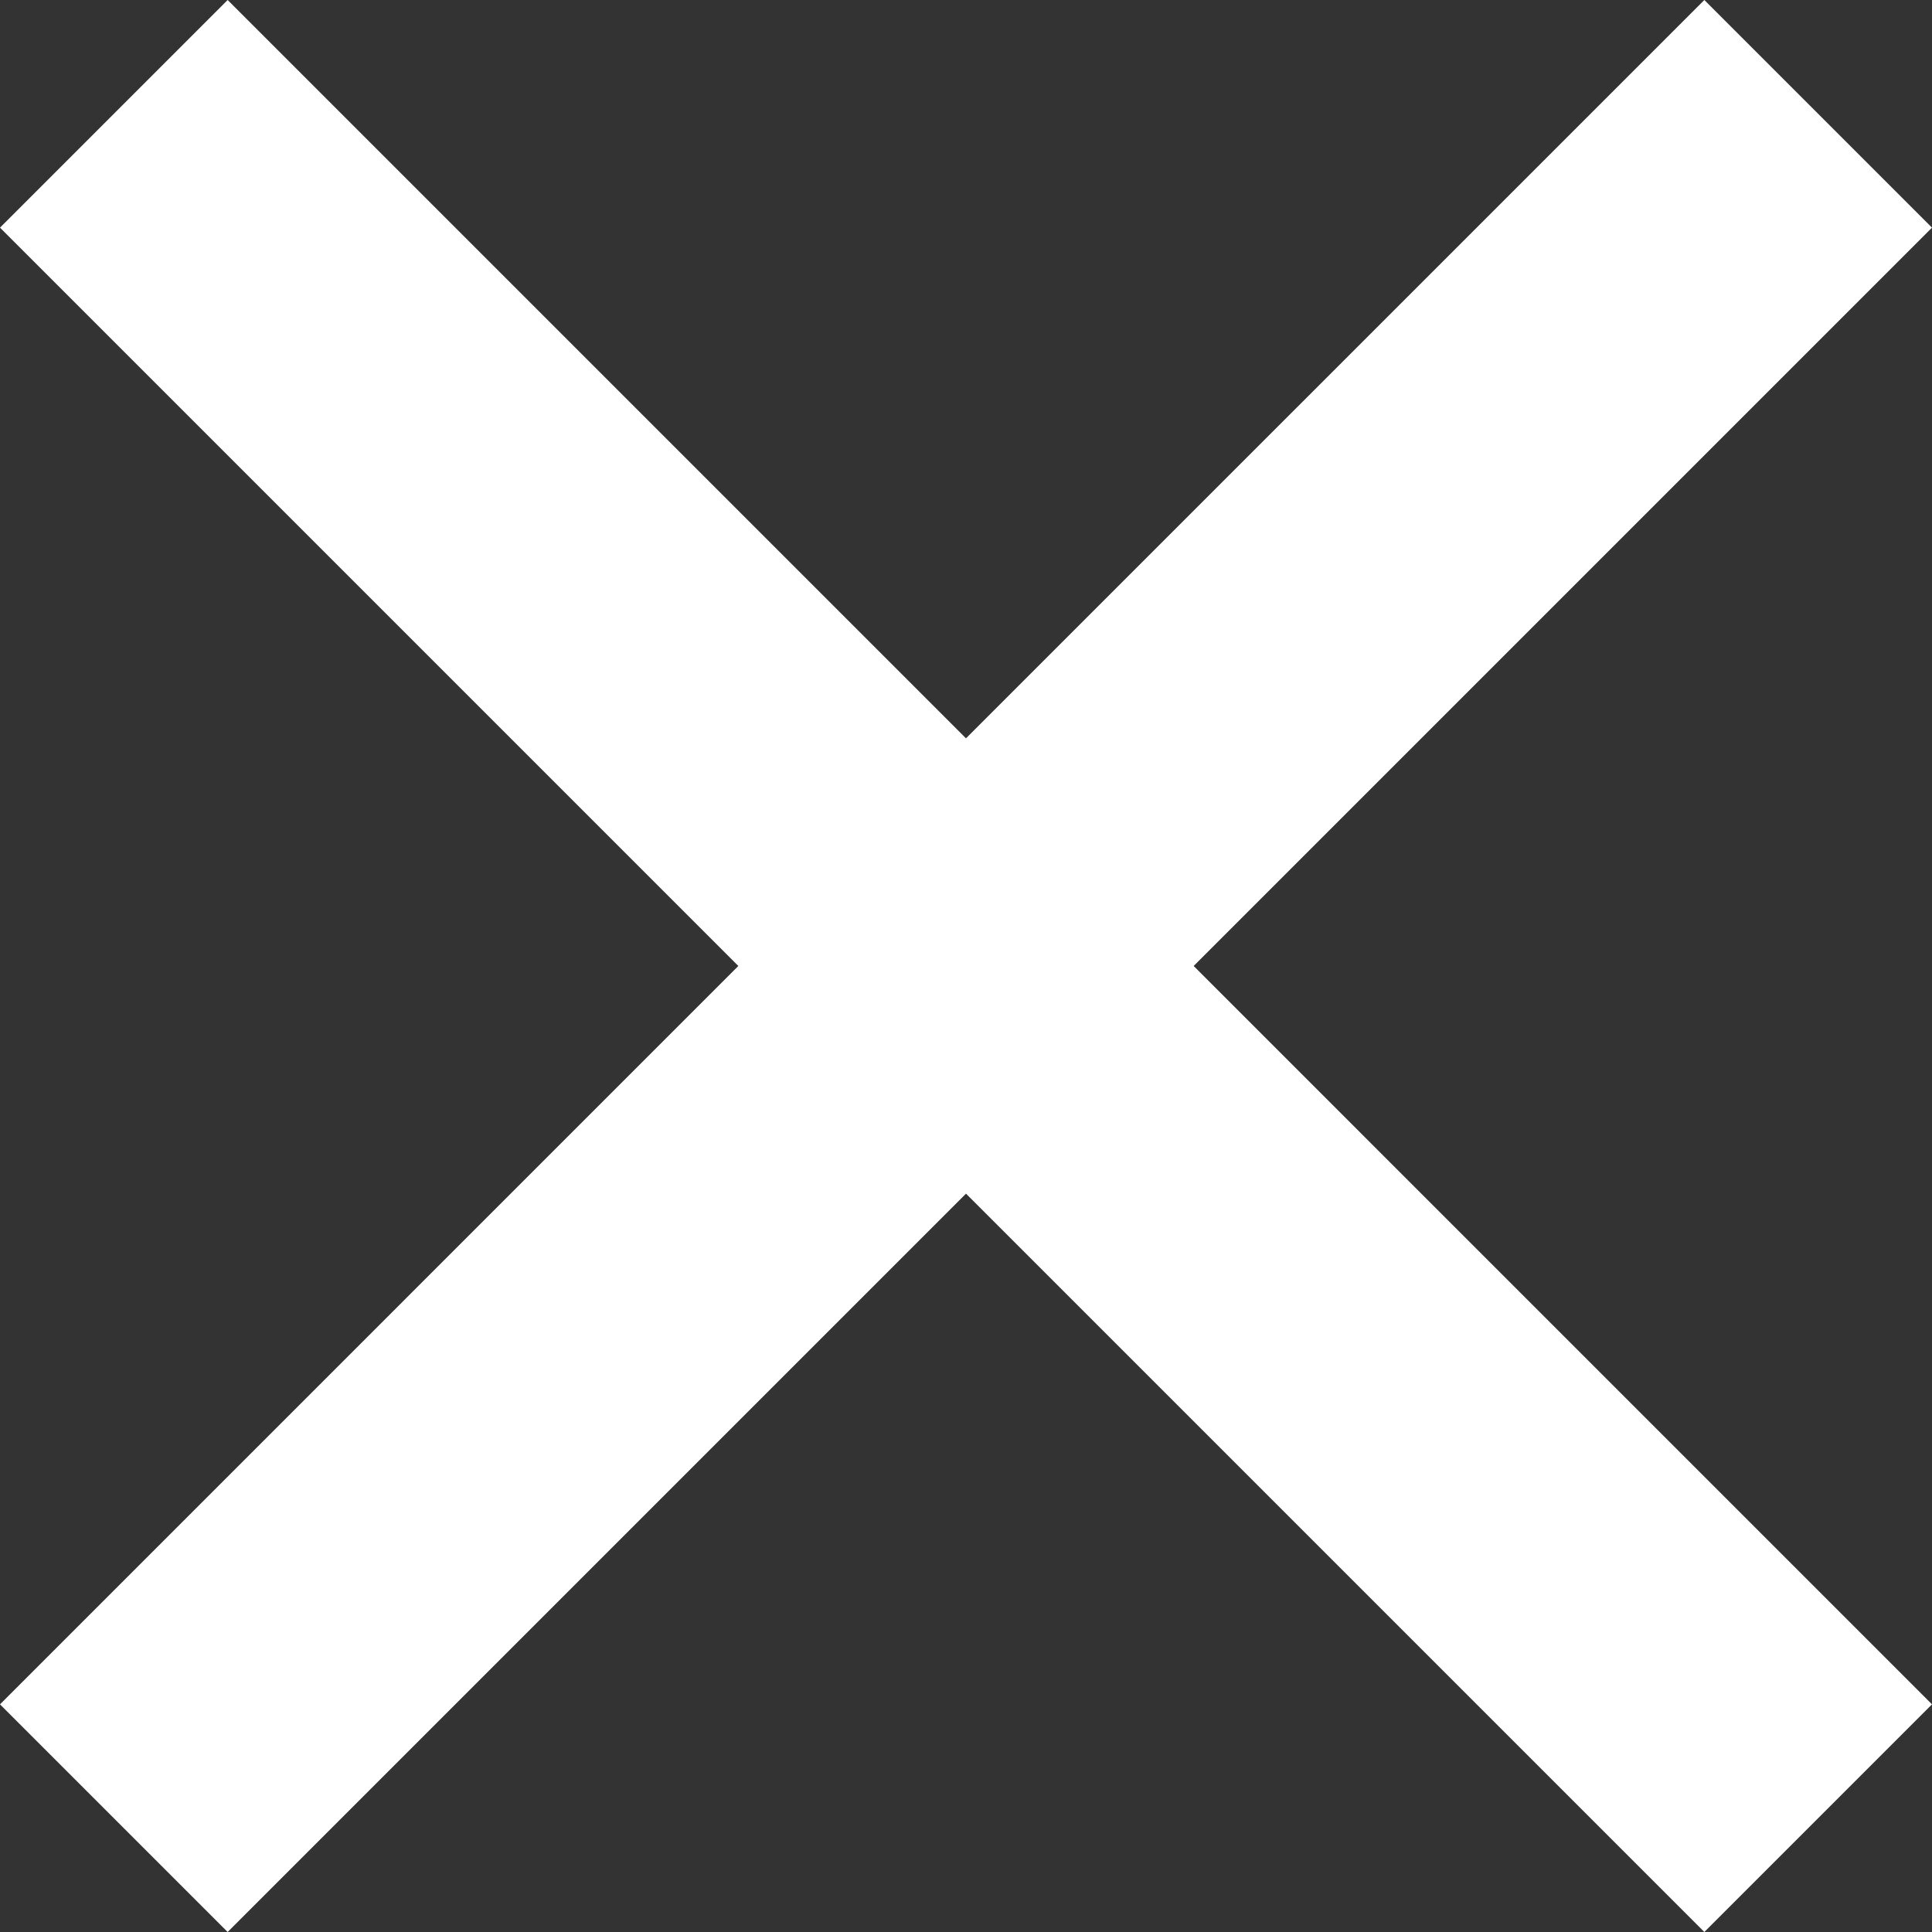 <?xml version="1.0"?>
<svg xmlns="http://www.w3.org/2000/svg" id="Capa_1" enable-background="new 0 0 386.667 386.667" height="512px" viewBox="0 0 386.667 386.667" width="512px"><rect x="0" y="0" width="386.667" height="386.667" fill="#333333" stroke="none"/><path d="m386.667 45.564-45.564-45.564-147.77 147.769-147.769-147.769-45.564 45.564 147.769 147.769-147.769 147.77 45.564 45.564 147.769-147.769 147.769 147.769 45.564-45.564-147.768-147.77z" fill="#ffffff"/></svg>
